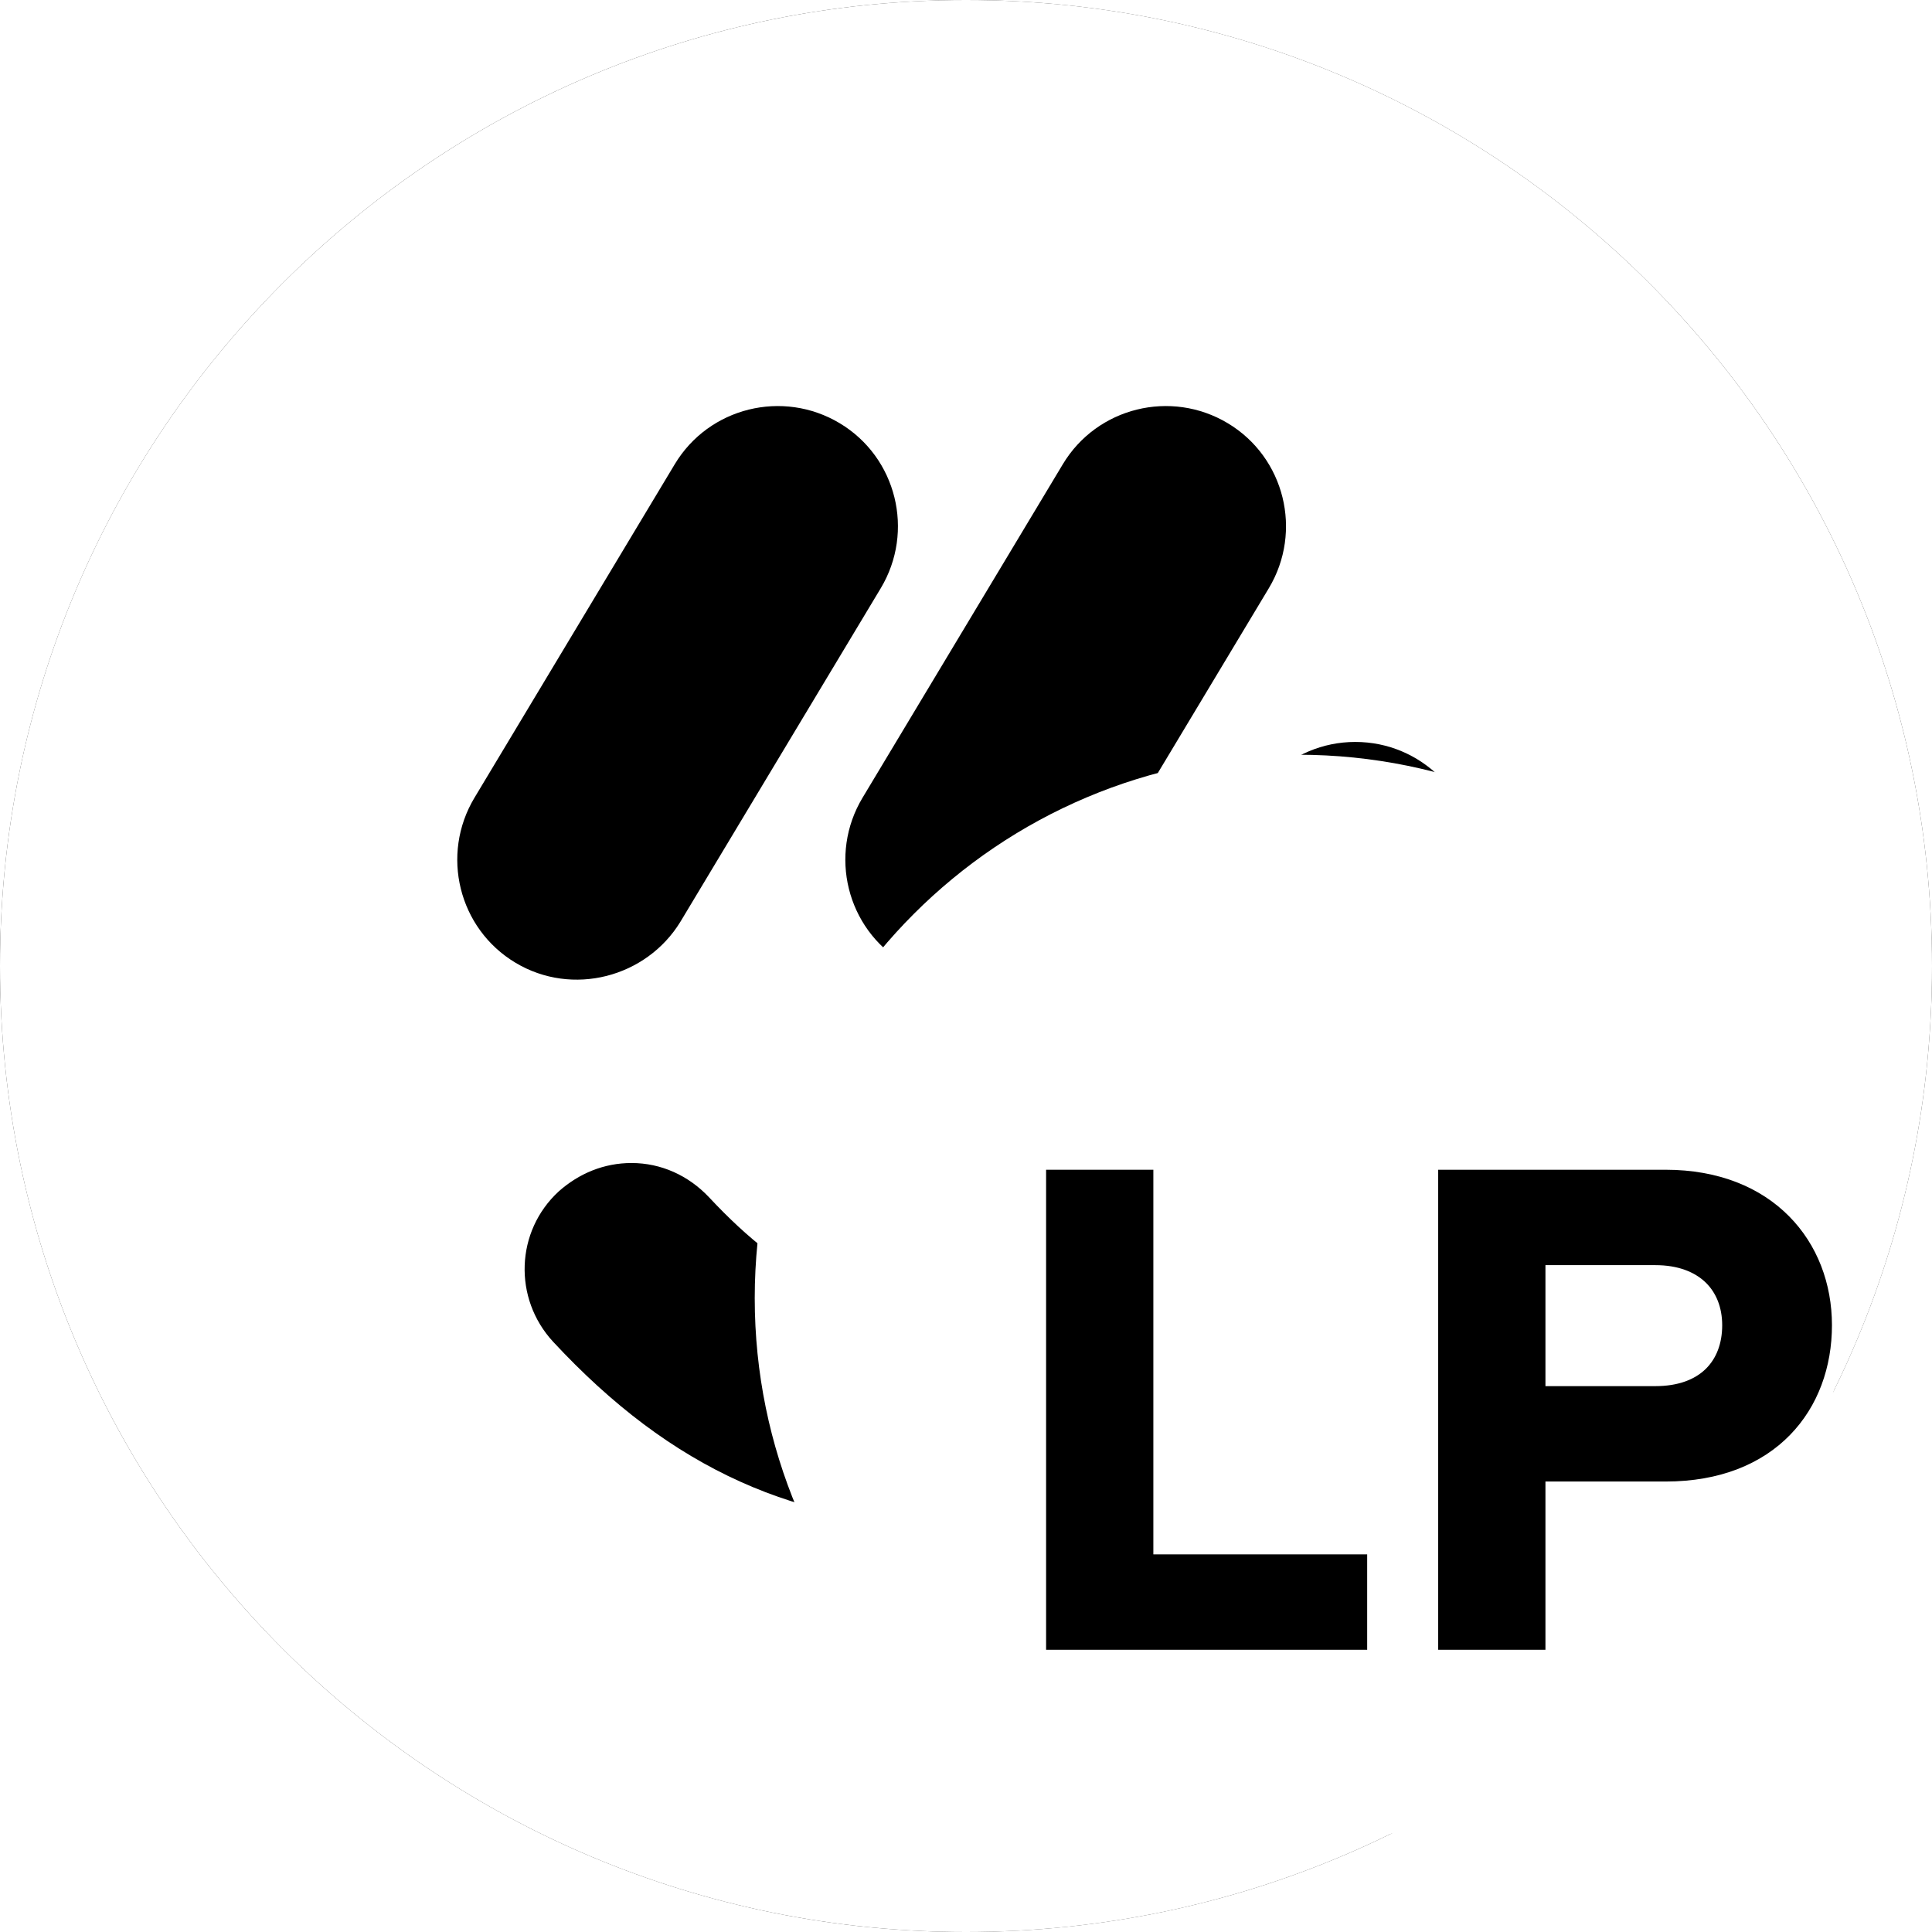 <svg width="37" height="37" viewBox="0 0 37 37" fill="none" xmlns="http://www.w3.org/2000/svg">
<path d="M18.562 37C28.779 36.966 37.034 28.655 37 18.438C36.966 8.221 28.655 -0.034 18.438 0C8.221 0.034 -0.034 8.345 0 18.562C0.034 28.779 8.345 37.034 18.562 37Z" fill="#353535"/>
<g clip-path="url(#clip0_3281_1850)">
<path d="M18.5 37C28.717 37 37 28.717 37 18.5C37 8.283 28.717 0 18.5 0C8.283 0 0 8.283 0 18.5C0 28.717 8.283 37 18.5 37Z" fill="white"/>
<path d="M25.999 22.839C25.629 22.49 25.128 22.294 24.626 22.294C24.059 22.294 23.515 22.534 23.144 22.948C21.662 24.561 20.333 25.171 18.436 25.171C16.453 25.171 15.08 24.539 13.576 22.926C13.184 22.512 12.661 22.273 12.094 22.273C11.571 22.273 11.092 22.469 10.7 22.817C9.871 23.58 9.828 24.866 10.591 25.694C12.857 28.135 15.276 29.225 18.415 29.225C21.488 29.225 23.863 28.135 26.108 25.694C26.871 24.888 26.827 23.602 25.999 22.839Z" fill="black"/>
<path d="M25.956 18.785C27.219 18.785 28.244 17.761 28.244 16.497C28.244 15.233 27.219 14.209 25.956 14.209C24.692 14.209 23.667 15.233 23.667 16.497C23.667 17.761 24.692 18.785 25.956 18.785Z" fill="black"/>
<path d="M9.871 18.437C8.781 17.783 8.433 16.366 9.087 15.277L12.922 8.891C13.576 7.801 14.993 7.452 16.083 8.106C17.172 8.76 17.521 10.177 16.867 11.266L13.031 17.652C12.378 18.72 10.961 19.091 9.871 18.437Z" fill="black"/>
<path d="M17.303 18.437C16.213 17.783 15.865 16.366 16.519 15.277L20.354 8.891C21.008 7.801 22.425 7.452 23.515 8.106C24.604 8.76 24.953 10.177 24.299 11.266L20.463 17.652C19.81 18.72 18.393 19.091 17.303 18.437Z" fill="black"/>
<g filter="url(#filter0_d_3281_1850)">
<path d="M26.594 37C32.341 37 37 32.341 37 26.594C37 20.846 32.341 16.188 26.594 16.188C20.846 16.188 16.188 20.846 16.188 26.594C16.188 32.341 20.846 37 26.594 37Z" fill="white"/>
</g>
<path d="M20.034 22.402V31.595H26.183V29.768H22.088V22.402H20.034Z" fill="black"/>
<path fill-rule="evenodd" clip-rule="evenodd" d="M27.543 22.402V31.595H29.597V28.373H31.897C32.941 28.373 33.741 28.034 34.28 27.482C34.818 26.931 35.084 26.18 35.084 25.38C35.084 24.585 34.805 23.839 34.261 23.291C33.717 22.742 32.917 22.402 31.897 22.402H27.543ZM32.982 25.38C32.982 25.729 32.871 26.017 32.666 26.217C32.46 26.418 32.143 26.546 31.702 26.546H29.597V24.229H31.702C32.135 24.229 32.452 24.358 32.661 24.557C32.869 24.757 32.982 25.041 32.982 25.38Z" fill="black"/>
</g>
<defs>
<filter id="filter0_d_3281_1850" x="12.719" y="12.719" width="24.281" height="24.281" filterUnits="userSpaceOnUse" color-interpolation-filters="sRGB">
<feFlood flood-opacity="0" result="BackgroundImageFix"/>
<feColorMatrix in="SourceAlpha" type="matrix" values="0 0 0 0 0 0 0 0 0 0 0 0 0 0 0 0 0 0 127 0" result="hardAlpha"/>
<feOffset dx="-1.734" dy="-1.734"/>
<feGaussianBlur stdDeviation="0.867"/>
<feComposite in2="hardAlpha" operator="out"/>
<feColorMatrix type="matrix" values="0 0 0 0 0 0 0 0 0 0 0 0 0 0 0 0 0 0 0.3 0"/>
<feBlend mode="normal" in2="BackgroundImageFix" result="effect1_dropShadow_3281_1850"/>
<feBlend mode="normal" in="SourceGraphic" in2="effect1_dropShadow_3281_1850" result="shape"/>
</filter>
<clipPath id="clip0_3281_1850">
<rect width="37" height="37" fill="white"/>
</clipPath>
</defs>
</svg>
